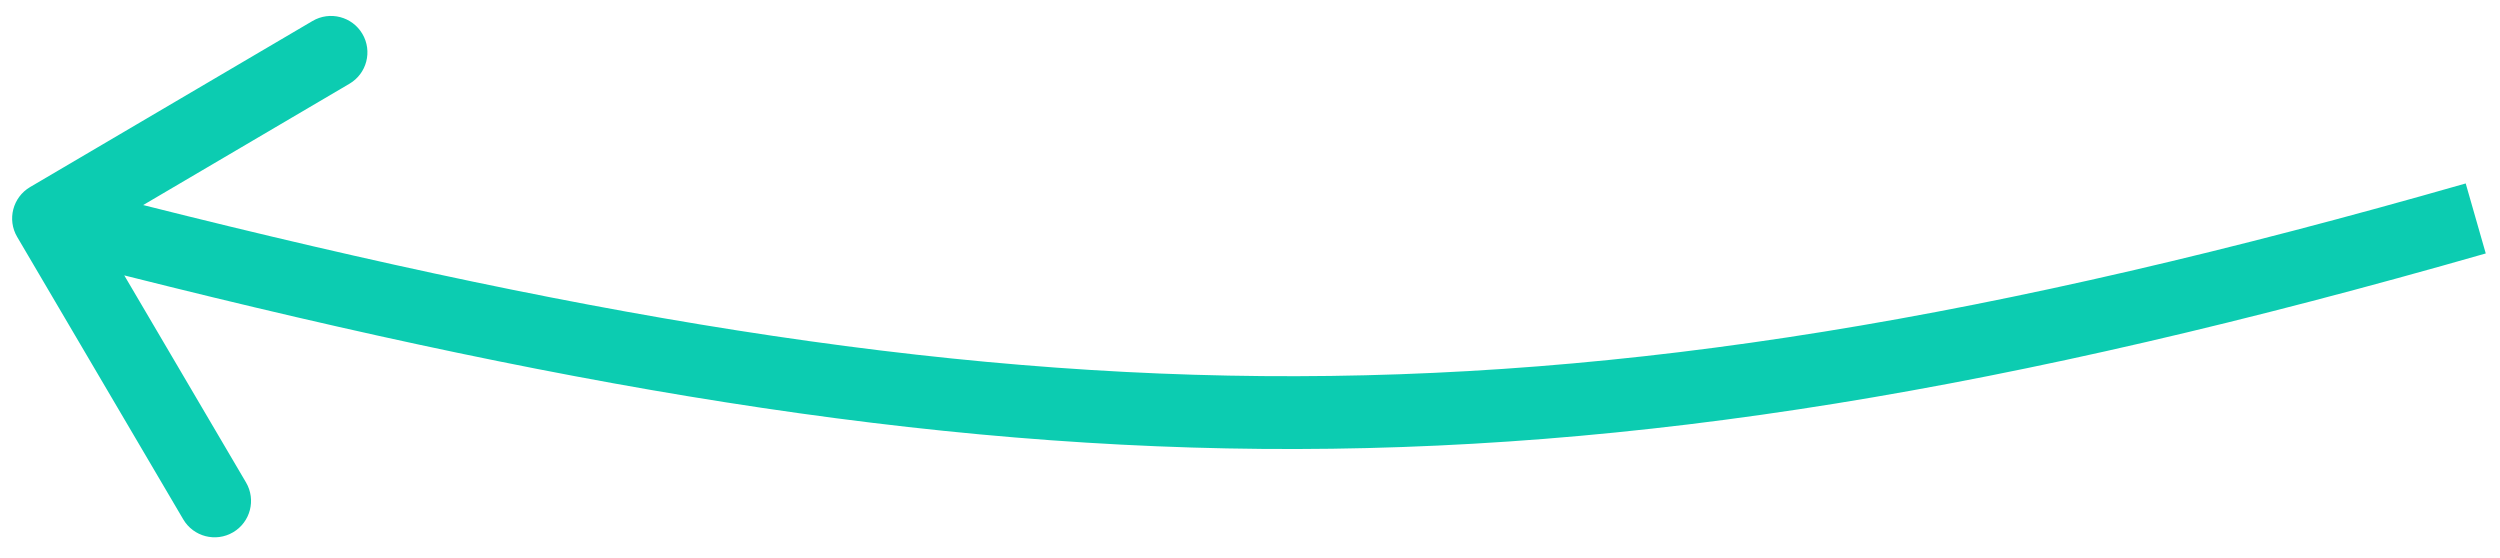 <svg width="103" height="23" viewBox="0 0 103 23" fill="none" xmlns="http://www.w3.org/2000/svg">
<path d="M1.24 7.707C0.526 8.127 0.287 9.046 0.707 9.76L7.55 21.398C7.97 22.112 8.889 22.35 9.603 21.93C10.317 21.511 10.556 20.591 10.136 19.877L4.054 9.533L14.398 3.45C15.112 3.031 15.351 2.111 14.931 1.397C14.511 0.683 13.592 0.444 12.877 0.864L1.24 7.707ZM101.587 7.558C82.147 13.127 67.06 15.625 52.013 15.495C36.956 15.365 21.857 12.602 2.377 7.548L1.624 10.452C21.197 15.53 36.57 18.362 51.987 18.495C67.414 18.628 82.801 16.06 102.413 10.442L101.587 7.558Z" fill="#0CCCB1"/>
</svg>
